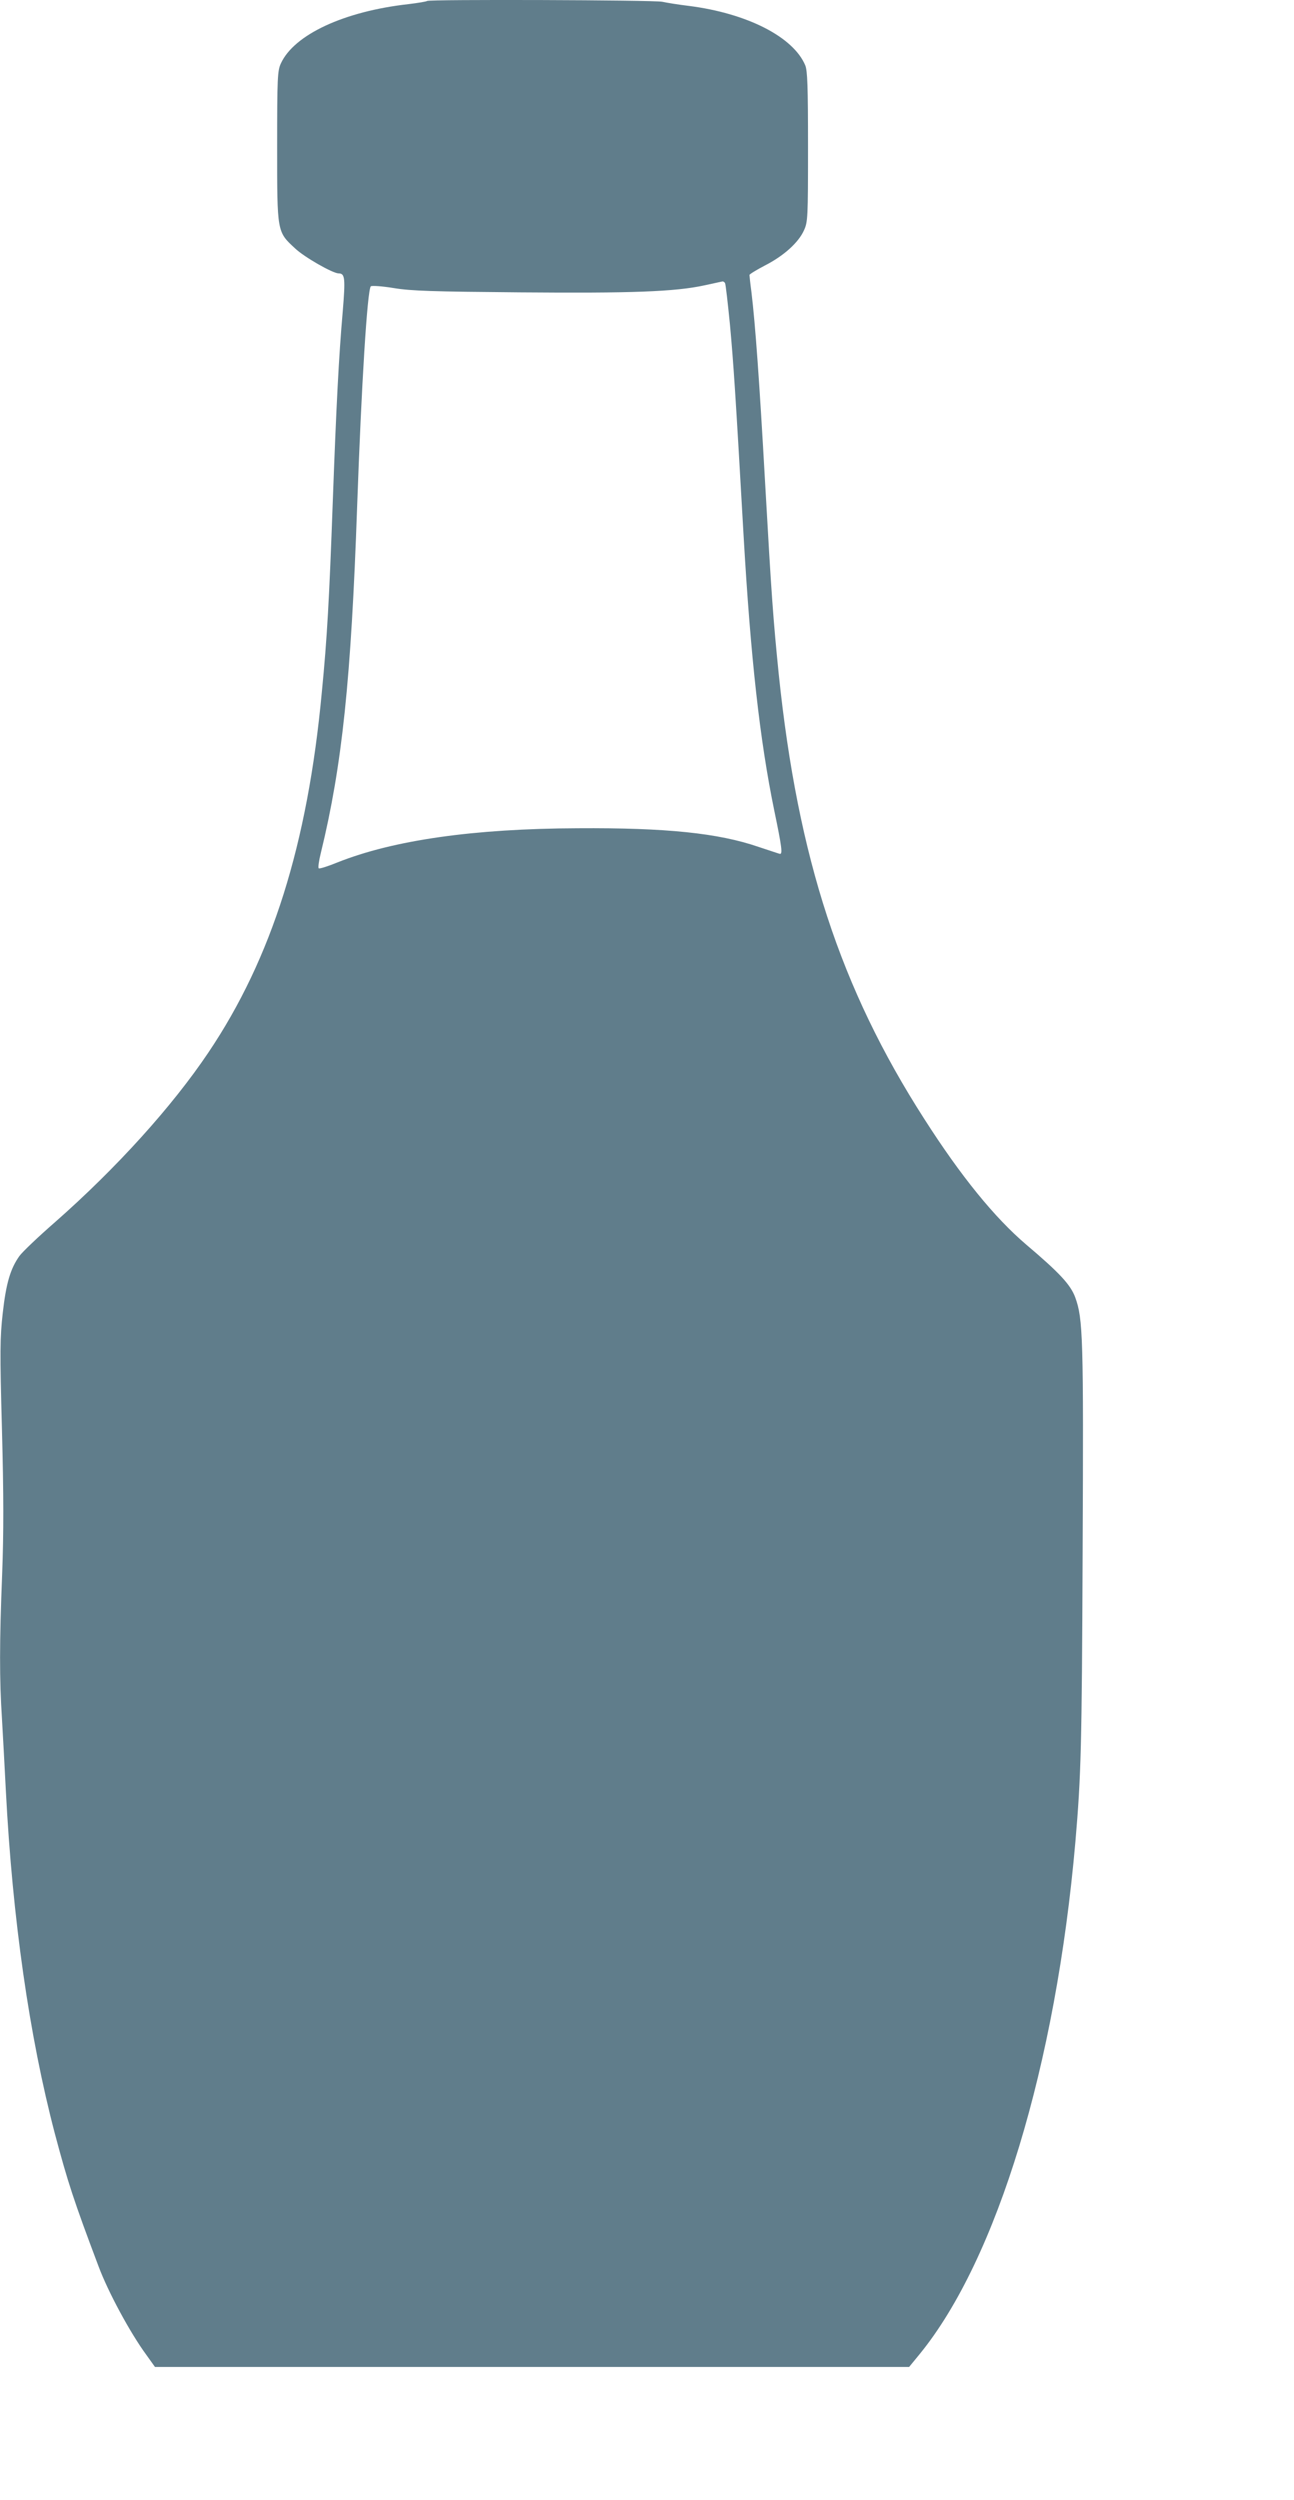 <?xml version="1.0" standalone="no"?>
<!DOCTYPE svg PUBLIC "-//W3C//DTD SVG 20010904//EN"
 "http://www.w3.org/TR/2001/REC-SVG-20010904/DTD/svg10.dtd">
<svg version="1.0" xmlns="http://www.w3.org/2000/svg"
 width="663pt" height="1280pt" viewBox="0 0 663 1280"
 preserveAspectRatio="xMidYMid meet">
<g transform="translate(0,1280) scale(0.1,-0.1)"
fill="#607d8b" stroke="none">
<path d="M2188 12795 c-3 -3 -45 -10 -94 -16 -331 -37 -587 -156 -655 -304
-17 -37 -19 -72 -19 -425 0 -442 -1 -436 92 -522 46 -44 193 -128 223 -128 33
0 35 -25 21 -196 -20 -229 -33 -482 -51 -974 -18 -499 -29 -698 -56 -974 -73
-781 -256 -1362 -581 -1845 -186 -277 -471 -592 -786 -869 -85 -74 -167 -152
-183 -174 -46 -65 -68 -140 -85 -292 -14 -124 -15 -196 -4 -596 9 -338 9 -528
1 -740 -14 -351 -14 -540 -1 -740 5 -85 14 -252 20 -370 34 -655 120 -1256
251 -1755 66 -248 96 -341 224 -680 48 -129 161 -339 244 -452 l45 -63 1932 0
1932 0 55 67 c395 485 697 1476 797 2623 29 339 33 481 37 1479 5 1106 2 1198
-38 1308 -24 65 -81 126 -251 270 -162 138 -334 349 -522 643 -430 669 -648
1335 -746 2278 -28 278 -37 396 -70 982 -29 518 -50 809 -70 975 -6 44 -10 83
-10 87 0 4 36 26 80 49 96 49 171 117 199 179 20 43 21 64 21 428 0 312 -3
389 -14 417 -61 146 -298 267 -598 305 -51 6 -112 16 -135 21 -44 9 -1196 13
-1205 4z m1527 -1445 c3 -5 14 -101 25 -212 18 -197 28 -343 70 -1083 36 -623
83 -1046 157 -1405 39 -188 44 -226 28 -222 -5 1 -55 18 -110 36 -204 70 -472
98 -925 95 -534 -2 -945 -61 -1231 -175 -49 -20 -93 -34 -96 -30 -4 4 1 39 11
79 109 447 155 885 186 1777 22 620 52 1105 70 1124 5 4 56 1 117 -9 90 -15
200 -18 646 -22 572 -5 796 3 947 36 47 10 88 19 92 20 4 0 10 -3 13 -9z"/>
</g>
</svg>
